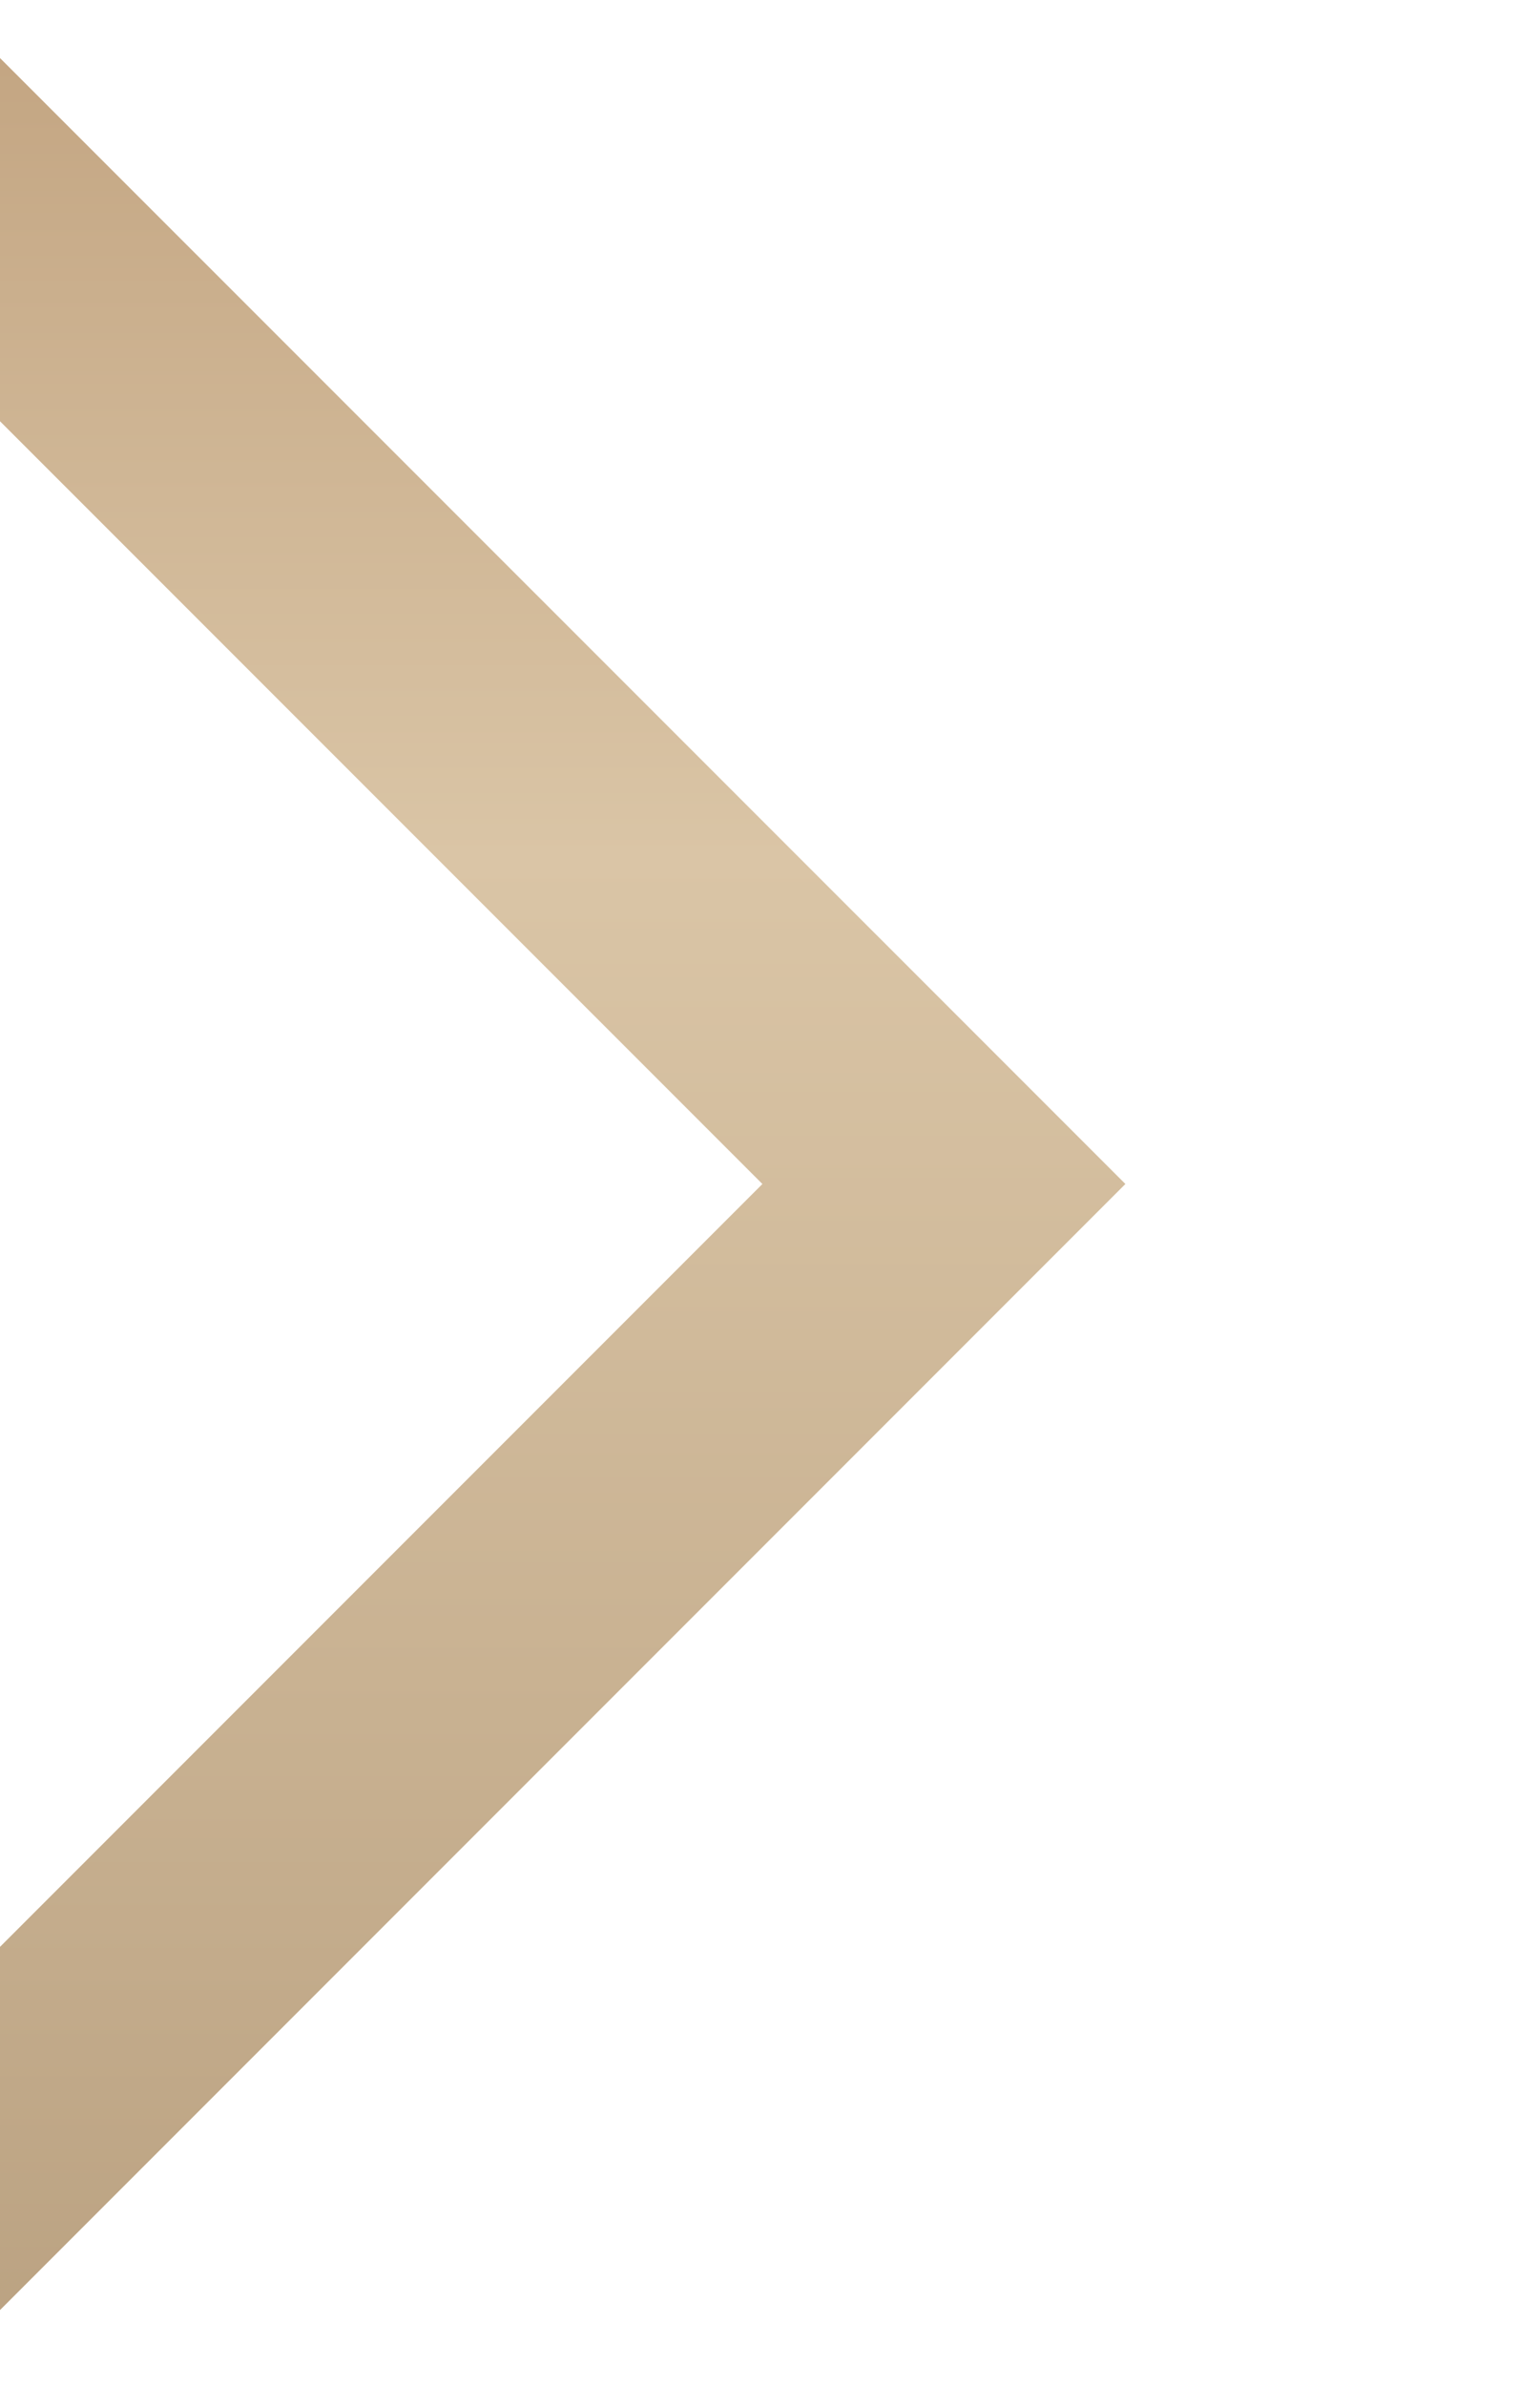 <?xml version="1.0" encoding="UTF-8"?> <svg xmlns="http://www.w3.org/2000/svg" xmlns:xlink="http://www.w3.org/1999/xlink" width="31" height="48" viewBox="0 0 31 48"><defs><clipPath id="clip-path"><rect id="Rectangle_20668" data-name="Rectangle 20668" width="31" height="48" transform="translate(-0.067 0)" fill="#fff"></rect></clipPath><linearGradient id="linear-gradient" x1="0.5" x2="0.5" y2="1" gradientUnits="objectBoundingBox"><stop offset="0" stop-color="#b4906a"></stop><stop offset="0.403" stop-color="#dac5a6"></stop><stop offset="1" stop-color="#b09675"></stop></linearGradient></defs><g id="Mask_Group_44" data-name="Mask Group 44" transform="translate(0.066)" clip-path="url(#clip-path)"><path id="Path_99273" data-name="Path 99273" d="M376.863,107.223,409.744,140.1l-32.881,32.881L343.982,140.1ZM402.437,140.1,376.863,114.53,351.289,140.1l25.574,25.574Z" transform="translate(-387.156 -116.281)" fill="url(#linear-gradient)"></path></g></svg> 